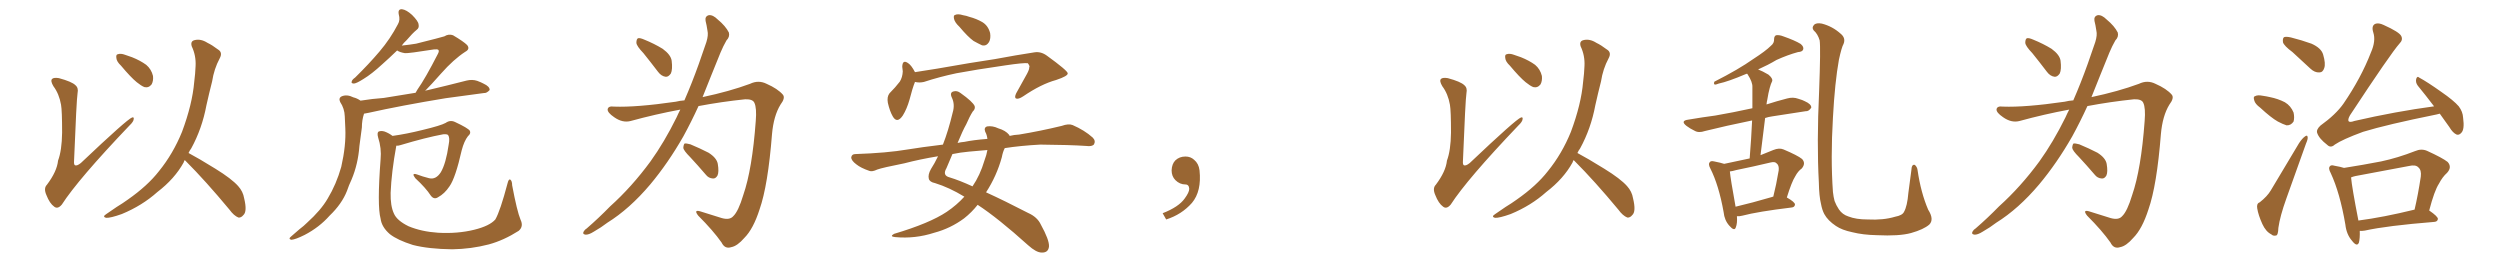 <svg xmlns="http://www.w3.org/2000/svg" xmlns:xlink="http://www.w3.org/1999/xlink" width="1350" height="150"><path fill="#996633" padding="10" d="M32.96 56.54L32.96 56.54Q31.93 50.68 28.86 46.58L28.86 46.58Q27.10 43.65 28.13 42.63L28.13 42.63Q29.00 41.75 31.79 42.19L31.79 42.19Q38.82 44.09 40.72 46.00L40.72 46.00Q42.48 47.46 41.89 50.24L41.89 50.24Q41.31 53.91 39.99 86.87L39.99 86.87Q39.84 88.77 40.43 89.21L40.43 89.21Q41.46 89.79 43.65 88.04L43.65 88.04Q68.70 64.31 71.34 63.43L71.34 63.43Q72.36 63.13 72.22 64.16L72.22 64.16Q72.22 65.63 69.87 67.82L69.87 67.82Q42.19 96.83 33.40 110.45L33.40 110.45Q31.20 113.09 29.30 111.62L29.30 111.62Q26.81 109.86 25.05 105.32L25.05 105.32Q23.44 101.66 25.34 99.76L25.34 99.76Q30.76 92.58 31.35 86.72L31.35 86.72Q33.40 81.30 33.54 71.63L33.54 71.63Q33.54 59.77 32.96 56.54ZM65.33 35.45L65.33 35.45Q62.99 33.25 62.84 31.35L62.84 31.35Q62.55 29.44 63.57 29.30L63.57 29.30Q65.19 28.71 67.53 29.59L67.53 29.59Q69.43 30.32 71.34 30.91L71.34 30.91Q75.73 32.67 78.96 35.01L78.96 35.01Q81.74 37.35 82.62 41.02L82.62 41.02Q82.91 43.65 81.88 45.56L81.88 45.56Q80.27 47.61 77.93 47.02L77.93 47.02Q76.17 46.29 73.83 44.38L73.83 44.38Q70.61 41.75 65.33 35.45ZM99.76 86.43L99.76 86.43L99.76 86.43Q99.32 87.16 99.17 87.74L99.17 87.74Q94.34 96.53 84.96 103.71L84.96 103.71Q76.76 111.04 65.77 115.58L65.77 115.58Q59.62 117.77 57.28 117.63L57.28 117.63Q55.08 117.04 57.42 115.58L57.42 115.58Q60.21 113.67 62.99 111.77L62.99 111.77Q66.36 109.72 68.99 107.81L68.99 107.81Q79.69 100.34 85.84 92.43L85.84 92.43Q93.46 83.06 98.29 71.19L98.29 71.19Q103.86 56.25 104.88 44.24L104.88 44.24Q105.47 39.70 105.62 35.60L105.62 35.60Q105.91 30.03 103.56 25.05L103.56 25.05Q102.69 22.27 105.03 21.68L105.03 21.68Q108.40 20.80 112.06 23.14L112.06 23.14Q114.55 24.32 117.63 26.66L117.63 26.66Q120.41 28.27 118.65 31.49L118.65 31.49Q115.58 37.21 114.55 43.95L114.55 43.95Q112.94 50.24 111.47 56.84L111.47 56.84Q109.13 69.43 103.27 80.13L103.27 80.13Q102.39 81.30 101.81 82.62L101.81 82.62Q107.08 85.40 116.31 91.11L116.31 91.11Q125.10 96.53 128.61 100.49L128.61 100.49Q131.25 103.42 131.84 107.08L131.84 107.08Q133.59 114.26 131.40 116.16L131.40 116.16Q130.22 117.63 128.76 117.48L128.76 117.48Q126.27 116.46 123.93 113.23L123.93 113.23Q111.04 97.71 100.34 87.01L100.34 87.01Q99.90 86.57 99.76 86.43ZM194.68 54.35L194.68 54.35Q201.12 53.32 207.28 52.88L207.28 52.88Q215.19 51.56 224.41 50.10L224.41 50.10Q224.85 49.22 225.44 48.34L225.44 48.34Q229.69 42.33 236.43 29.15L236.43 29.15Q237.30 27.54 236.72 26.95L236.72 26.95Q236.28 26.51 234.52 26.66L234.52 26.66Q220.61 28.86 218.70 28.71L218.70 28.71Q215.92 28.27 214.45 27.25L214.45 27.25Q210.06 31.49 206.40 34.72L206.40 34.72Q200.68 39.99 196.29 42.63L196.29 42.63Q192.63 44.97 191.16 45.12L191.16 45.12Q189.40 45.12 189.99 43.80L189.99 43.80Q190.28 42.92 191.75 41.89L191.75 41.89Q199.22 34.57 204.93 27.83L204.93 27.83Q210.79 20.95 214.89 13.04L214.89 13.04Q216.21 10.84 215.33 7.76L215.33 7.76Q214.75 4.83 217.09 4.98L217.09 4.98Q219.43 5.27 222.51 8.06L222.51 8.06Q225.88 11.43 226.03 13.18L226.03 13.18Q226.46 15.09 225 16.11L225 16.11Q222.66 18.02 219.58 21.68L219.58 21.68Q217.97 23.14 216.94 24.61L216.94 24.61Q221.19 24.17 224.71 23.58L224.71 23.58Q238.18 20.21 239.94 19.63L239.94 19.63Q242.29 18.16 244.63 19.04L244.63 19.04Q250.34 22.41 252.25 24.32L252.25 24.32Q254.00 26.51 251.22 27.98L251.22 27.98Q244.92 32.08 238.18 39.70L238.18 39.70Q232.76 45.85 229.54 49.07L229.54 49.07Q230.13 48.78 231.15 48.63L231.15 48.63Q241.70 46.14 251.95 43.51L251.95 43.51Q255.03 42.77 257.67 43.65L257.67 43.65Q260.01 44.53 261.04 45.12L261.04 45.12Q264.55 46.73 264.40 48.63L264.40 48.63Q262.79 50.39 261.33 50.24L261.33 50.24Q252.10 51.56 240.67 53.03L240.67 53.03Q216.65 56.98 198.93 60.94L198.93 60.94Q197.61 61.23 196.58 61.38L196.58 61.38Q195.41 64.89 195.41 68.85L195.41 68.85Q194.68 73.83 194.09 78.81L194.09 78.81Q193.36 88.62 189.84 96.97L189.84 96.97Q188.38 100.05 187.35 103.13L187.35 103.13Q184.57 110.16 177.98 116.46L177.98 116.46Q172.41 122.75 164.50 126.86L164.50 126.86Q159.52 129.35 157.32 129.49L157.32 129.49Q155.42 129.05 157.32 127.59L157.32 127.59Q159.52 125.68 161.72 123.78L161.72 123.78Q164.06 122.02 165.82 120.26L165.82 120.26Q173.29 113.53 176.95 107.23L176.95 107.23Q181.64 99.46 184.28 90.09L184.28 90.09Q186.91 78.52 186.47 69.29L186.47 69.29Q186.33 65.63 186.18 62.84L186.18 62.84Q186.04 58.59 183.69 55.08L183.69 55.08Q182.67 52.88 184.57 52.00L184.57 52.00Q187.35 50.83 190.87 52.59L190.87 52.59Q192.77 53.03 194.68 54.35ZM281.10 118.65L281.10 118.65L281.10 118.65Q282.86 122.31 280.08 124.66L280.08 124.66Q272.02 129.79 263.96 131.98L263.96 131.98Q254.44 134.47 244.19 134.62L244.19 134.62Q231.45 134.47 222.95 132.28L222.95 132.28Q214.60 129.64 210.50 126.42L210.50 126.42Q206.10 122.61 205.52 118.07L205.52 118.07Q203.61 111.18 205.52 85.99L205.52 85.99Q206.10 80.13 204.20 74.27L204.20 74.27Q203.47 71.63 204.49 71.04L204.49 71.04Q205.81 70.46 207.71 71.04L207.71 71.04Q210.06 71.92 211.96 73.39L211.96 73.39Q219.43 72.36 228.22 70.17L228.22 70.17Q238.04 67.82 240.67 66.36L240.67 66.36Q243.16 64.60 245.80 65.92L245.80 65.92Q252.69 69.14 253.71 70.61L253.71 70.61Q254.44 72.07 252.69 73.54L252.69 73.54Q250.63 76.17 249.32 81.15L249.32 81.15Q245.95 96.09 242.72 100.63L242.72 100.63Q240.09 104.59 236.57 106.49L236.57 106.49Q234.38 107.96 232.62 105.62L232.62 105.62Q229.98 101.51 224.27 96.24L224.27 96.24Q221.92 93.16 225.15 94.19L225.15 94.19Q228.22 95.36 231.74 96.24L231.74 96.24Q235.40 97.12 238.04 93.02L238.04 93.02Q240.82 88.33 242.29 78.08L242.29 78.08Q243.02 74.41 241.99 72.95L241.99 72.95Q241.55 72.36 239.36 72.51L239.36 72.51Q229.83 74.27 216.21 78.37L216.21 78.37Q214.89 78.81 214.01 78.66L214.01 78.66Q211.38 93.02 210.94 104.15L210.94 104.15Q210.79 111.18 212.70 115.28L212.70 115.28Q214.31 119.09 220.61 122.17L220.61 122.17Q227.64 125.10 236.57 125.68L236.57 125.68Q247.12 126.27 256.05 124.07L256.05 124.07Q264.40 122.02 267.48 118.51L267.48 118.51Q270.12 113.96 274.07 99.02L274.07 99.02Q274.66 96.53 275.54 96.97L275.54 96.97Q276.56 97.71 276.56 100.05L276.56 100.05Q279.20 114.11 281.10 118.65ZM347.46 28.71L347.46 28.71Q343.80 24.90 343.65 23.14L343.65 23.14Q343.65 21.09 344.53 20.65L344.53 20.65Q345.56 20.36 347.90 21.39L347.90 21.39Q353.32 23.58 357.86 26.37L357.86 26.37Q362.26 29.59 362.70 32.81L362.70 32.81Q363.28 37.50 362.26 39.70L362.26 39.70Q360.94 41.60 359.47 41.46L359.47 41.46Q357.13 41.16 355.37 38.82L355.37 38.82Q351.12 33.25 347.46 28.71ZM369.58 54.20L369.58 54.20Q373.68 44.82 377.34 34.57L377.34 34.57Q379.54 28.13 381.45 22.71L381.45 22.71Q382.62 18.90 382.03 16.55L382.03 16.55Q381.59 13.48 381.01 11.28L381.01 11.28Q380.57 8.79 382.76 8.20L382.76 8.20Q384.96 7.91 387.60 10.55L387.60 10.55Q391.85 14.06 393.60 17.58L393.60 17.58Q394.19 19.92 392.29 21.83L392.29 21.83Q390.53 24.90 389.06 28.42L389.06 28.42Q386.72 34.13 384.08 40.72L384.08 40.72Q381.74 46.58 379.39 52.44L379.39 52.44Q393.90 49.37 405.03 45.26L405.03 45.26Q409.57 43.07 413.96 45.26L413.96 45.26Q419.97 47.90 422.75 51.12L422.75 51.12Q424.22 52.88 421.44 56.54L421.44 56.54Q417.77 62.55 416.89 72.36L416.89 72.36Q414.70 100.20 410.16 113.09L410.16 113.09Q406.79 123.63 401.95 128.47L401.95 128.47Q398.14 132.86 394.92 133.45L394.92 133.45Q391.41 134.62 389.65 130.96L389.65 130.96Q385.11 124.51 377.05 116.46L377.05 116.46Q374.41 113.09 378.08 114.11L378.08 114.11Q383.64 115.87 389.79 117.77L389.79 117.77Q394.04 118.95 395.95 116.75L395.95 116.75Q398.73 114.11 401.37 105.32L401.37 105.32Q406.20 91.41 408.11 65.33L408.11 65.33Q408.69 58.30 407.37 55.52L407.37 55.52Q406.49 53.47 402.39 53.61L402.39 53.61Q389.65 54.93 377.20 57.28L377.20 57.28Q373.39 65.63 368.99 73.68L368.99 73.68Q360.79 88.04 351.12 99.61L351.12 99.61Q339.99 112.79 327.98 120.26L327.98 120.26Q324.76 122.75 320.65 125.10L320.65 125.10Q317.87 126.86 316.11 126.71L316.11 126.71Q314.36 126.42 315.23 124.95L315.23 124.95Q315.82 123.93 316.85 123.34L316.85 123.34Q323.29 117.77 329.44 111.47L329.44 111.47Q341.16 100.93 351.27 87.16L351.27 87.16Q358.74 76.76 365.33 63.43L365.33 63.43Q366.36 61.08 367.38 59.18L367.38 59.18Q353.91 61.67 340.58 65.33L340.58 65.33Q336.18 66.50 331.64 63.28L331.64 63.28Q327.98 60.79 328.13 59.03L328.13 59.03Q328.42 57.13 331.64 57.57L331.64 57.57Q343.65 58.01 364.89 54.93L364.89 54.93Q367.24 54.35 369.58 54.20ZM372.66 84.81L372.66 84.81L372.66 84.81Q369.14 81.30 368.99 79.83L368.99 79.83Q369.14 77.93 369.73 77.49L369.73 77.49Q370.61 77.34 372.80 77.93L372.80 77.93Q378.08 80.13 382.62 82.47L382.62 82.47Q387.01 85.25 387.60 88.48L387.60 88.48Q388.33 92.87 387.45 94.78L387.45 94.78Q386.43 96.53 384.96 96.39L384.96 96.39Q382.62 96.24 381.15 94.34L381.15 94.34Q376.76 89.21 372.66 84.81ZM518.12 14.50L518.12 14.50Q515.63 12.16 515.19 10.25L515.19 10.25Q514.75 8.20 515.77 8.06L515.77 8.06Q517.24 7.32 520.02 8.20L520.02 8.20Q521.92 8.50 523.39 9.08L523.39 9.08Q527.34 10.11 530.57 12.01L530.57 12.01Q533.64 13.92 534.67 17.87L534.67 17.87Q535.11 20.80 534.08 22.71L534.08 22.71Q532.62 25.05 530.27 24.46L530.27 24.46Q528.37 23.58 525.73 22.12L525.73 22.12Q522.66 19.92 518.12 14.50ZM494.09 44.24L494.09 44.24Q492.63 47.90 491.16 53.76L491.16 53.76Q489.70 58.89 487.50 62.40L487.50 62.40Q484.42 66.94 482.08 62.84L482.08 62.84Q480.47 60.06 479.44 55.52L479.44 55.52Q478.86 52.29 480.32 50.39L480.32 50.39Q483.54 47.17 485.89 44.09L485.89 44.09Q487.35 41.75 487.50 38.53L487.50 38.53Q487.35 37.06 487.21 36.04L487.21 36.04Q487.35 31.93 490.43 34.13L490.43 34.13Q492.19 35.30 494.09 38.96L494.09 38.96Q499.95 38.09 506.10 37.06L506.10 37.06Q525.15 33.69 537.16 31.93L537.16 31.93Q548.88 29.74 558.54 28.27L558.54 28.27Q562.06 27.69 565.28 30.03L565.28 30.03Q576.42 38.09 576.56 39.55L576.56 39.55Q576.86 41.02 570.26 43.21L570.26 43.21Q562.21 45.41 552.54 52.00L552.54 52.00Q549.90 53.76 548.58 53.17L548.58 53.17Q547.71 52.59 548.73 50.39L548.73 50.39Q551.81 44.82 554.59 39.84L554.59 39.84Q555.91 37.35 555.76 36.47L555.76 36.47Q556.35 35.89 555.03 34.13L555.03 34.13Q552.69 33.84 542.87 35.30L542.87 35.30Q526.61 37.65 516.50 39.55L516.50 39.55Q507.42 41.46 498.93 44.24L498.93 44.24Q496.44 44.82 494.09 44.24ZM520.75 106.20L520.75 106.20Q512.55 101.22 504.93 98.88L504.93 98.88Q502.00 98.29 501.56 96.53L501.56 96.53Q500.98 94.34 502.73 91.26L502.73 91.26Q504.64 88.33 506.54 84.38L506.54 84.38Q496.73 85.99 488.38 88.18L488.38 88.18Q476.51 90.53 473.73 91.55L473.73 91.55Q470.95 92.87 469.48 92.29L469.48 92.29Q464.79 90.67 462.45 88.77L462.45 88.77Q459.67 86.72 459.67 84.96L459.67 84.96Q459.96 83.20 461.87 83.20L461.87 83.20Q479.00 82.62 490.14 80.71L490.14 80.71Q497.17 79.54 509.18 78.08L509.18 78.08Q512.11 70.61 514.45 60.79L514.45 60.79Q515.77 56.40 514.01 52.73L514.01 52.73Q512.70 49.95 514.89 49.37L514.89 49.37Q516.80 48.78 518.70 50.24L518.70 50.24Q525.29 54.93 526.32 57.28L526.32 57.28Q526.76 58.89 525.29 60.21L525.29 60.21Q523.54 62.99 521.78 67.09L521.78 67.09Q519.87 70.46 517.09 77.20L517.09 77.20Q518.85 76.76 520.75 76.61L520.75 76.61Q525.59 75.59 533.20 75L533.20 75Q532.91 72.66 532.03 71.19L532.03 71.19Q531.15 68.85 533.06 68.26L533.06 68.26Q535.99 67.82 539.06 69.29L539.06 69.29Q543.02 70.46 544.92 72.80L544.92 72.80Q545.07 72.95 545.21 73.39L545.21 73.39Q547.56 72.80 550.34 72.66L550.34 72.66Q561.91 70.75 573.34 67.97L573.34 67.97Q577.00 66.65 579.20 67.53L579.20 67.53Q585.64 70.31 590.04 74.27L590.04 74.27Q591.80 76.03 590.77 77.93L590.77 77.93Q589.75 79.25 586.52 78.81L586.52 78.81Q577.73 78.22 561.77 78.08L561.77 78.08Q551.07 78.66 542.58 79.98L542.58 79.98Q541.55 81.88 540.97 84.96L540.97 84.96Q538.18 95.07 532.47 103.86L532.47 103.86Q542.43 108.40 555.18 114.99L555.18 114.99Q560.16 117.19 562.06 121.29L562.06 121.29Q566.60 129.49 566.46 133.01L566.46 133.01Q566.16 136.52 562.50 136.38L562.50 136.38Q559.57 136.38 555.18 132.42L555.18 132.42Q538.92 117.77 527.93 110.60L527.93 110.60Q524.71 114.70 520.61 117.92L520.61 117.92Q513.28 123.34 504.49 125.68L504.49 125.68Q494.09 129.05 483.40 128.03L483.40 128.03Q480.18 127.73 482.81 126.27L482.81 126.27Q502.00 120.56 511.23 114.40L511.23 114.40Q516.65 110.74 520.75 106.20ZM531.59 86.72L531.59 86.72L531.59 86.72Q532.76 83.64 533.20 81.01L533.20 81.01Q528.22 81.45 523.24 81.88L523.24 81.88Q518.41 82.32 514.31 83.20L514.31 83.20Q512.84 86.72 511.08 90.82L511.08 90.82Q508.74 94.78 512.84 95.80L512.84 95.80Q518.12 97.41 525.15 100.63L525.15 100.63Q529.25 94.63 531.59 86.72ZM647.75 91.99L647.75 91.99L647.75 91.99Q648.93 103.27 643.65 109.57L643.65 109.57Q638.09 115.87 629.74 118.51L629.74 118.51L627.83 115.14Q636.47 111.77 639.70 107.23L639.70 107.23Q642.19 103.86 642.19 101.95L642.19 101.95Q642.04 99.61 640.14 99.61L640.14 99.61Q637.06 99.61 634.72 97.27L634.72 97.27Q632.67 95.21 632.67 91.99L632.67 91.99Q632.81 88.48 634.72 86.57L634.72 86.57Q636.91 84.52 640.14 84.52L640.14 84.52Q642.92 84.52 644.82 86.28L644.82 86.28Q647.31 88.33 647.75 91.99ZM782.96 56.54L782.96 56.54Q781.93 50.68 778.86 46.58L778.86 46.58Q777.10 43.65 778.13 42.63L778.13 42.63Q779.00 41.75 781.79 42.19L781.79 42.19Q788.82 44.09 790.72 46.00L790.72 46.00Q792.48 47.46 791.89 50.24L791.89 50.24Q791.31 53.91 789.99 86.87L789.99 86.87Q789.84 88.77 790.43 89.21L790.43 89.21Q791.46 89.79 793.65 88.04L793.65 88.04Q818.70 64.31 821.34 63.43L821.34 63.43Q822.36 63.13 822.22 64.16L822.22 64.16Q822.22 65.63 819.87 67.82L819.87 67.82Q792.19 96.83 783.40 110.45L783.40 110.45Q781.20 113.09 779.30 111.62L779.30 111.62Q776.81 109.86 775.05 105.32L775.05 105.32Q773.44 101.66 775.34 99.76L775.34 99.76Q780.76 92.58 781.35 86.72L781.35 86.72Q783.40 81.30 783.54 71.63L783.54 71.63Q783.54 59.77 782.96 56.54ZM815.33 35.45L815.33 35.45Q812.99 33.25 812.84 31.35L812.84 31.35Q812.55 29.44 813.57 29.30L813.57 29.30Q815.19 28.71 817.53 29.59L817.53 29.59Q819.43 30.32 821.34 30.91L821.34 30.91Q825.73 32.67 828.96 35.01L828.96 35.01Q831.74 37.35 832.62 41.02L832.62 41.02Q832.91 43.65 831.88 45.56L831.88 45.56Q830.27 47.61 827.93 47.02L827.93 47.02Q826.17 46.29 823.83 44.38L823.83 44.38Q820.61 41.75 815.33 35.45ZM849.76 86.43L849.76 86.43L849.76 86.43Q849.32 87.16 849.17 87.74L849.17 87.74Q844.34 96.53 834.96 103.71L834.96 103.71Q826.76 111.04 815.77 115.58L815.77 115.58Q809.62 117.77 807.28 117.63L807.28 117.63Q805.08 117.04 807.42 115.58L807.42 115.58Q810.21 113.67 812.99 111.77L812.99 111.77Q816.36 109.72 818.99 107.81L818.99 107.81Q829.69 100.34 835.84 92.43L835.84 92.43Q843.46 83.06 848.29 71.19L848.29 71.19Q853.86 56.25 854.88 44.24L854.88 44.24Q855.47 39.70 855.62 35.60L855.62 35.60Q855.91 30.03 853.56 25.05L853.56 25.05Q852.69 22.27 855.03 21.68L855.03 21.68Q858.40 20.80 862.06 23.14L862.06 23.14Q864.55 24.32 867.63 26.66L867.63 26.66Q870.41 28.27 868.65 31.49L868.65 31.49Q865.58 37.21 864.55 43.95L864.55 43.95Q862.94 50.24 861.47 56.84L861.47 56.84Q859.13 69.43 853.27 80.13L853.27 80.13Q852.39 81.30 851.81 82.62L851.81 82.62Q857.08 85.40 866.31 91.11L866.31 91.11Q875.10 96.53 878.61 100.49L878.61 100.49Q881.25 103.42 881.84 107.08L881.84 107.08Q883.59 114.26 881.40 116.16L881.40 116.16Q880.22 117.63 878.76 117.48L878.76 117.48Q876.27 116.46 873.93 113.23L873.93 113.23Q861.04 97.71 850.34 87.01L850.34 87.01Q849.90 86.57 849.76 86.43ZM937.94 116.75L937.94 116.75Q938.23 120.56 937.35 122.75L937.35 122.75Q936.62 125.10 933.84 121.88L933.84 121.88Q931.20 118.95 930.76 114.55L930.76 114.55Q928.13 99.90 923.58 90.97L923.58 90.97Q922.27 88.48 923.29 87.60L923.29 87.60Q923.73 86.72 925.63 87.16L925.63 87.16Q929.30 87.89 931.05 88.48L931.05 88.48Q938.09 87.01 944.82 85.55L944.82 85.55Q945.70 74.71 946.14 65.04L946.14 65.04Q931.79 67.97 920.65 70.75L920.65 70.75Q917.29 71.92 915.09 70.61L915.09 70.61Q912.60 69.43 910.69 67.97L910.69 67.97Q907.18 65.19 911.72 64.60L911.72 64.60Q919.48 63.28 926.22 62.40L926.22 62.40Q935.60 60.79 946.29 58.45L946.29 58.45Q946.29 52.44 946.29 47.02L946.29 47.02Q946.44 44.38 943.80 40.28L943.80 40.28Q943.65 39.99 943.51 39.84L943.51 39.84Q942.92 39.84 942.77 39.99L942.77 39.99Q933.11 44.09 928.13 45.12L928.13 45.12Q926.66 45.70 926.07 45.70L926.07 45.70Q925.20 45.41 925.78 44.09L925.78 44.09Q938.82 37.50 946.88 31.79L946.88 31.79Q953.47 27.54 956.25 24.76L956.25 24.76Q958.15 23.29 958.01 21.09L958.01 21.09Q958.01 19.63 959.03 19.04L959.03 19.04Q960.79 18.75 962.99 19.63L962.99 19.63Q969.29 21.83 972.36 23.73L972.36 23.73Q974.27 25.34 973.68 26.81L973.68 26.81Q973.24 27.98 970.90 28.13L970.90 28.13Q965.48 29.59 959.33 32.37L959.33 32.37Q954.64 35.16 949.37 37.50L949.37 37.50Q951.71 38.38 954.93 40.28L954.93 40.28Q957.42 42.33 956.98 43.80L956.98 43.80Q956.25 45.26 955.66 47.46L955.66 47.46Q954.93 50.10 954.35 53.76L954.35 53.76Q954.05 54.93 953.91 56.40L953.91 56.40Q959.33 54.64 965.04 53.17L965.04 53.17Q968.26 52.29 971.04 53.32L971.04 53.32Q973.54 54.05 974.56 54.64L974.56 54.64Q978.22 56.25 978.08 58.15L978.08 58.15Q976.76 60.21 975 60.06L975 60.06Q966.80 61.38 956.98 62.84L956.98 62.84Q954.93 63.13 953.17 63.72L953.17 63.72Q952.00 73.24 950.68 83.79L950.68 83.79Q953.91 82.47 957.57 81.01L957.57 81.01Q960.79 79.69 963.13 80.71L963.13 80.71Q970.75 83.94 973.10 85.84L973.10 85.84Q975.29 88.18 972.95 90.97L972.95 90.97Q970.90 92.43 969.43 95.21L969.43 95.21Q967.53 98.14 964.89 106.64L964.89 106.64Q969.29 109.13 969.29 110.45L969.29 110.45Q969.14 111.91 967.38 112.06L967.38 112.06Q949.22 114.26 940.87 116.46L940.87 116.46Q939.26 116.89 937.94 116.75ZM956.98 106.35L956.98 106.35Q957.13 106.20 957.57 106.20L957.57 106.20Q959.18 99.90 960.50 91.99L960.50 91.99Q960.79 89.21 959.33 88.18L959.33 88.18Q958.45 87.16 956.10 87.74L956.10 87.74Q946.88 89.94 937.50 91.85L937.50 91.85Q935.60 92.43 934.13 92.58L934.13 92.58Q934.42 96.24 937.21 111.62L937.21 111.62Q946.00 109.57 956.98 106.35ZM1041.80 121.29L1041.80 121.29L1041.80 121.29Q1038.72 123.93 1031.98 125.83L1031.98 125.83Q1025.54 127.59 1013.53 127.00L1013.53 127.00Q1006.05 126.86 1000.20 125.39L1000.20 125.39Q994.63 124.22 991.41 122.02L991.41 122.02Q987.01 119.09 985.11 115.58L985.11 115.58Q983.94 113.38 983.35 110.16L983.35 110.16Q982.32 106.05 982.18 98.58L982.18 98.58Q981.01 77.20 982.32 49.37L982.32 49.37Q983.20 25.78 982.62 21.83L982.62 21.83Q981.59 18.31 979.39 16.41L979.39 16.41Q978.22 14.94 979.54 13.48L979.54 13.48Q980.71 12.16 983.79 12.74L983.79 12.74Q989.50 14.21 993.90 18.16L993.90 18.16Q996.83 20.51 995.51 23.73L995.51 23.73Q994.48 25.49 993.02 32.23L993.02 32.23Q990.82 44.38 989.79 63.43L989.79 63.43Q988.48 85.55 989.79 103.71L989.79 103.71Q990.09 106.35 990.67 108.54L990.67 108.54Q991.55 110.89 993.02 113.09L993.02 113.09Q994.92 115.87 998.14 116.89L998.14 116.89Q1002.25 118.51 1008.54 118.51L1008.54 118.51Q1017.04 118.95 1023.34 117.04L1023.34 117.04Q1027.29 116.31 1028.17 114.40L1028.17 114.40Q1029.93 111.33 1030.52 104.15L1030.52 104.15Q1031.54 96.53 1032.13 91.99L1032.13 91.99Q1032.28 88.48 1034.03 89.06L1034.03 89.06Q1035.35 90.23 1035.50 91.99L1035.50 91.99Q1037.26 104.00 1041.21 113.23L1041.21 113.23Q1044.58 118.51 1041.80 121.29ZM1097.46 28.71L1097.46 28.71Q1093.80 24.90 1093.65 23.14L1093.65 23.14Q1093.65 21.09 1094.53 20.65L1094.53 20.65Q1095.56 20.36 1097.90 21.39L1097.90 21.39Q1103.32 23.58 1107.86 26.37L1107.86 26.37Q1112.26 29.59 1112.70 32.81L1112.70 32.81Q1113.28 37.50 1112.26 39.70L1112.26 39.70Q1110.94 41.60 1109.47 41.46L1109.47 41.46Q1107.13 41.16 1105.37 38.82L1105.37 38.82Q1101.12 33.25 1097.46 28.71ZM1119.58 54.20L1119.58 54.20Q1123.68 44.82 1127.34 34.57L1127.34 34.57Q1129.54 28.13 1131.45 22.71L1131.45 22.71Q1132.62 18.90 1132.03 16.55L1132.03 16.55Q1131.59 13.48 1131.01 11.28L1131.01 11.28Q1130.57 8.79 1132.76 8.20L1132.76 8.20Q1134.96 7.91 1137.60 10.55L1137.60 10.55Q1141.85 14.06 1143.60 17.58L1143.60 17.58Q1144.19 19.92 1142.29 21.83L1142.29 21.83Q1140.53 24.90 1139.06 28.42L1139.06 28.42Q1136.72 34.13 1134.08 40.72L1134.08 40.72Q1131.74 46.58 1129.39 52.44L1129.39 52.44Q1143.90 49.37 1155.03 45.26L1155.03 45.26Q1159.57 43.07 1163.96 45.26L1163.96 45.26Q1169.97 47.90 1172.75 51.12L1172.75 51.12Q1174.22 52.88 1171.44 56.54L1171.44 56.54Q1167.77 62.55 1166.89 72.36L1166.89 72.36Q1164.70 100.20 1160.16 113.09L1160.16 113.09Q1156.79 123.63 1151.95 128.47L1151.95 128.47Q1148.14 132.86 1144.92 133.45L1144.92 133.45Q1141.41 134.62 1139.65 130.96L1139.65 130.96Q1135.11 124.51 1127.05 116.46L1127.05 116.46Q1124.41 113.09 1128.08 114.11L1128.08 114.11Q1133.64 115.87 1139.79 117.77L1139.79 117.77Q1144.04 118.95 1145.95 116.75L1145.95 116.75Q1148.73 114.11 1151.37 105.32L1151.37 105.32Q1156.20 91.41 1158.11 65.33L1158.11 65.33Q1158.69 58.30 1157.37 55.52L1157.37 55.52Q1156.49 53.47 1152.39 53.61L1152.39 53.61Q1139.65 54.93 1127.20 57.28L1127.20 57.28Q1123.39 65.63 1118.99 73.68L1118.99 73.68Q1110.79 88.04 1101.12 99.61L1101.12 99.61Q1089.99 112.79 1077.98 120.26L1077.98 120.26Q1074.76 122.75 1070.65 125.10L1070.65 125.10Q1067.87 126.86 1066.11 126.71L1066.11 126.71Q1064.36 126.42 1065.23 124.95L1065.23 124.95Q1065.82 123.93 1066.85 123.34L1066.85 123.34Q1073.29 117.77 1079.44 111.47L1079.44 111.47Q1091.16 100.93 1101.27 87.16L1101.27 87.16Q1108.74 76.76 1115.33 63.43L1115.33 63.43Q1116.36 61.08 1117.38 59.18L1117.38 59.18Q1103.91 61.67 1090.58 65.33L1090.58 65.33Q1086.18 66.50 1081.64 63.28L1081.64 63.28Q1077.98 60.79 1078.13 59.03L1078.13 59.03Q1078.42 57.13 1081.64 57.57L1081.64 57.57Q1093.65 58.01 1114.89 54.93L1114.89 54.93Q1117.24 54.35 1119.58 54.20ZM1122.66 84.81L1122.66 84.81L1122.66 84.81Q1119.14 81.30 1118.99 79.83L1118.99 79.83Q1119.14 77.93 1119.73 77.49L1119.73 77.49Q1120.61 77.34 1122.80 77.93L1122.80 77.93Q1128.08 80.13 1132.62 82.47L1132.62 82.47Q1137.01 85.25 1137.60 88.48L1137.60 88.48Q1138.33 92.87 1137.45 94.78L1137.45 94.78Q1136.43 96.53 1134.96 96.39L1134.96 96.39Q1132.62 96.24 1131.15 94.34L1131.15 94.34Q1126.76 89.21 1122.66 84.81ZM1237.94 28.13L1237.94 28.13Q1233.40 24.76 1232.81 22.85L1232.81 22.85Q1232.52 20.65 1233.40 20.07L1233.40 20.07Q1234.42 19.63 1237.06 20.21L1237.06 20.21Q1242.92 21.68 1248.19 23.58L1248.19 23.58Q1253.47 25.93 1254.49 29.44L1254.49 29.44Q1255.96 34.42 1255.08 36.77L1255.08 36.77Q1254.35 39.11 1252.44 39.11L1252.44 39.11Q1249.95 39.26 1247.61 37.06L1247.61 37.06Q1242.48 32.23 1237.94 28.13ZM1220.51 58.15L1220.51 58.15Q1217.72 56.10 1217.29 54.20L1217.29 54.20Q1216.70 52.15 1217.58 52.00L1217.58 52.00Q1219.04 51.12 1221.83 51.71L1221.83 51.71Q1223.88 52.00 1225.78 52.44L1225.78 52.44Q1230.18 53.32 1233.84 55.22L1233.84 55.22Q1237.06 57.13 1238.53 60.79L1238.53 60.79Q1239.11 63.43 1238.53 65.63L1238.53 65.63Q1237.06 67.82 1234.72 67.68L1234.72 67.68Q1232.81 67.09 1230.03 65.63L1230.03 65.63Q1226.37 63.57 1220.51 58.15ZM1220.21 109.28L1220.21 109.28Q1224.32 106.05 1226.22 102.83L1226.22 102.83Q1233.40 90.97 1241.46 77.34L1241.46 77.34Q1243.21 74.71 1244.68 73.68L1244.68 73.68Q1246.00 72.66 1246.14 74.12L1246.14 74.12Q1246.29 75.15 1245.26 77.49L1245.26 77.49Q1240.28 91.41 1234.57 107.37L1234.57 107.37Q1231.20 116.75 1230.32 123.05L1230.32 123.05Q1230.18 127.00 1229.15 127.15L1229.15 127.15Q1227.54 127.59 1226.51 126.56L1226.51 126.56Q1223.58 125.10 1221.68 121.00L1221.68 121.00Q1219.48 116.16 1218.90 112.50L1218.90 112.50Q1218.46 109.86 1220.21 109.28ZM1317.48 61.38L1317.48 61.38Q1316.31 61.67 1315.72 61.82L1315.72 61.82Q1288.92 67.24 1276.03 71.19L1276.03 71.19Q1264.89 75.29 1260.79 78.08L1260.79 78.08Q1258.59 80.13 1256.69 78.22L1256.69 78.22Q1252.29 74.85 1251.27 71.78L1251.27 71.78Q1250.68 70.02 1253.03 67.82L1253.03 67.82Q1261.38 61.82 1265.48 55.96L1265.48 55.96Q1275 42.04 1280.27 28.42L1280.27 28.42Q1283.06 22.12 1281.59 17.58L1281.59 17.58Q1280.42 13.92 1282.62 12.89L1282.62 12.89Q1284.38 12.16 1287.16 13.48L1287.16 13.48Q1295.65 17.29 1296.68 19.48L1296.68 19.48Q1297.71 21.53 1295.80 23.44L1295.80 23.44Q1290.97 28.86 1268.99 62.26L1268.99 62.26Q1267.68 64.60 1268.26 65.48L1268.26 65.48Q1268.99 66.21 1271.34 65.33L1271.34 65.33Q1293.60 60.21 1314.40 57.42L1314.40 57.42Q1309.72 51.27 1305.62 46.29L1305.62 46.29Q1304.30 44.53 1304.74 42.63L1304.74 42.63Q1305.32 40.87 1306.35 41.89L1306.35 41.89Q1310.74 44.24 1318.36 49.66L1318.36 49.66Q1324.95 54.20 1327.73 57.42L1327.73 57.42Q1329.93 60.35 1330.08 63.57L1330.08 63.57Q1330.96 70.02 1329.05 71.78L1329.05 71.78Q1327.88 73.10 1326.56 72.66L1326.56 72.66Q1324.51 71.78 1322.61 68.55L1322.61 68.55Q1319.82 64.60 1317.48 61.38ZM1274.27 124.66L1274.27 124.66Q1274.41 128.61 1273.83 130.96L1273.83 130.96Q1272.80 133.59 1270.02 129.93L1270.02 129.93Q1267.09 126.56 1266.50 121.29L1266.50 121.29Q1263.57 104.15 1258.59 93.46L1258.59 93.46Q1257.13 90.82 1258.15 89.79L1258.15 89.79Q1258.74 88.92 1260.64 89.50L1260.64 89.50Q1264.01 90.09 1265.77 90.67L1265.77 90.67Q1276.03 89.06 1285.84 87.16L1285.84 87.16Q1294.78 85.25 1304.15 81.59L1304.15 81.59Q1307.52 80.13 1310.60 81.45L1310.60 81.45Q1318.95 85.25 1321.73 87.45L1321.73 87.45Q1324.22 90.23 1321.44 93.31L1321.44 93.31Q1318.95 95.51 1317.04 99.17L1317.04 99.17Q1314.55 102.98 1311.77 113.67L1311.77 113.67Q1316.46 116.89 1316.46 118.21L1316.46 118.21Q1316.31 119.68 1314.55 119.82L1314.55 119.82Q1288.92 121.88 1277.05 124.51L1277.05 124.51Q1275.29 124.80 1274.27 124.66ZM1303.71 113.23L1303.71 113.23L1303.71 113.23Q1303.71 113.23 1303.86 113.23L1303.86 113.23Q1305.76 105.18 1307.23 95.36L1307.23 95.36Q1307.67 91.85 1305.91 90.38L1305.91 90.38Q1304.44 88.77 1300.78 89.65L1300.78 89.65Q1286.57 92.29 1271.92 95.07L1271.92 95.07Q1270.61 95.36 1269.58 95.80L1269.58 95.80Q1270.02 101.07 1273.54 119.09L1273.54 119.09Q1287.01 117.33 1303.71 113.23Z"/></svg>